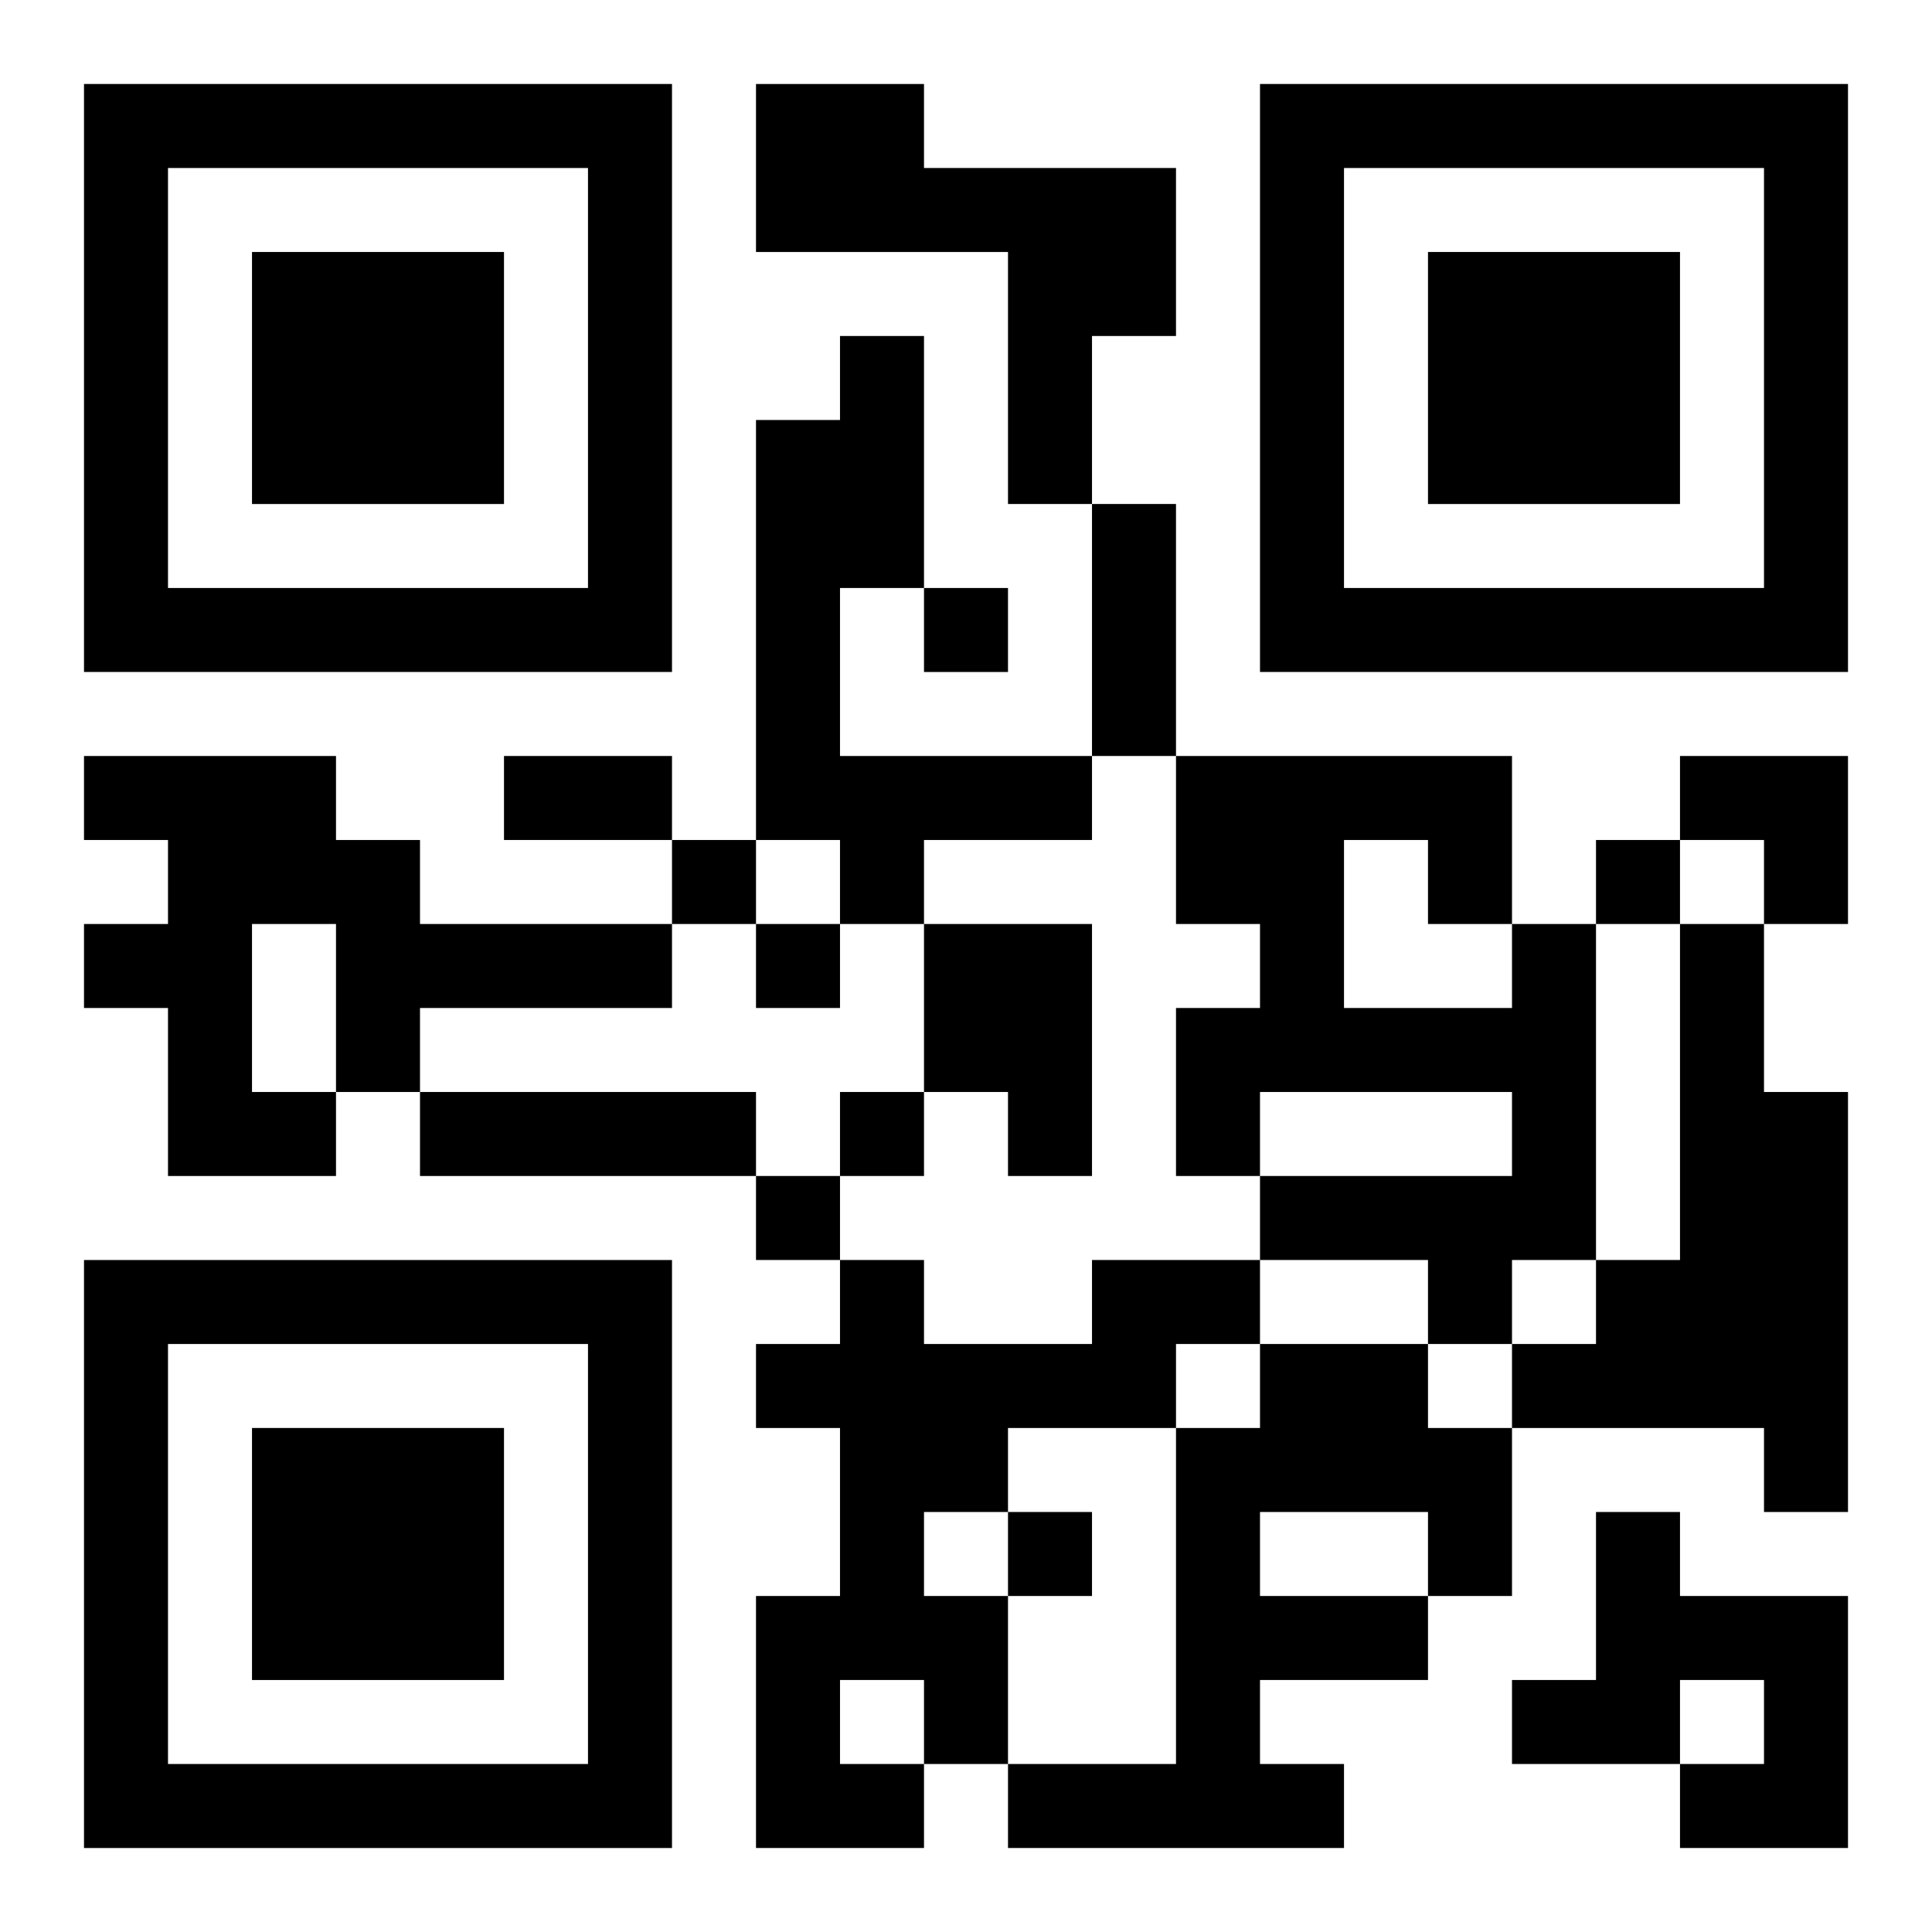 <?xml version="1.0" encoding="UTF-8"?>
<svg width="250" height="250" baseProfile="full" version="1.1" viewBox="-1 -1 23 23" xmlns="http://www.w3.org/2000/svg" xmlns:xlink="http://www.w3.org/1999/xlink"><symbol id="a"><path d="m0 7v7h7v-7h-7zm1 1h5v5h-5v-5zm1 1v3h3v-3h-3z"/></symbol><use y="-7" xlink:href="#a"/><use y="7" xlink:href="#a"/><use x="14" y="-7" xlink:href="#a"/><path d="m8 0h2v1h3v2h-1v2h-1v-3h-3v-2m1 3h1v3h-1v2h3v1h-2v1h-1v-1h-1v-5h1v-1m-9 5h3v1h1v1h3v1h-3v1h-1v1h-2v-2h-1v-1h1v-1h-1v-1m2 2v2h1v-2h-1m8 0h2v3h-1v-1h-1v-2m7 0h1v4h-1v1h-1v-1h-2v-1h3v-1h-3v1h-1v-2h1v-1h-1v-2h4v2m-2-1v2h2v-1h-1v-1h-1m4 1h1v2h1v5h-1v-1h-3v-1h1v-1h1v-4m-15 2h4v1h-4v-1m8 2h2v1h-1v1h-2v1h-1v1h1v2h-1v1h-2v-3h1v-2h-1v-1h1v-1h1v1h2v-1m-3 5v1h1v-1h-1m5-4h2v1h1v2h-1v1h-2v1h1v1h-4v-1h2v-4h1v-1m0 2v1h2v-1h-2m4 0h1v1h2v3h-2v-1h1v-1h-1v1h-2v-1h1v-2m-8-11v1h1v-1h-1m-3 3v1h1v-1h-1m11 0v1h1v-1h-1m-10 1v1h1v-1h-1m1 2v1h1v-1h-1m-1 1v1h1v-1h-1m3 4v1h1v-1h-1m1-12h1v3h-1v-3m-7 3h2v1h-2v-1m14 0h2v2h-1v-1h-1z"/></svg>
